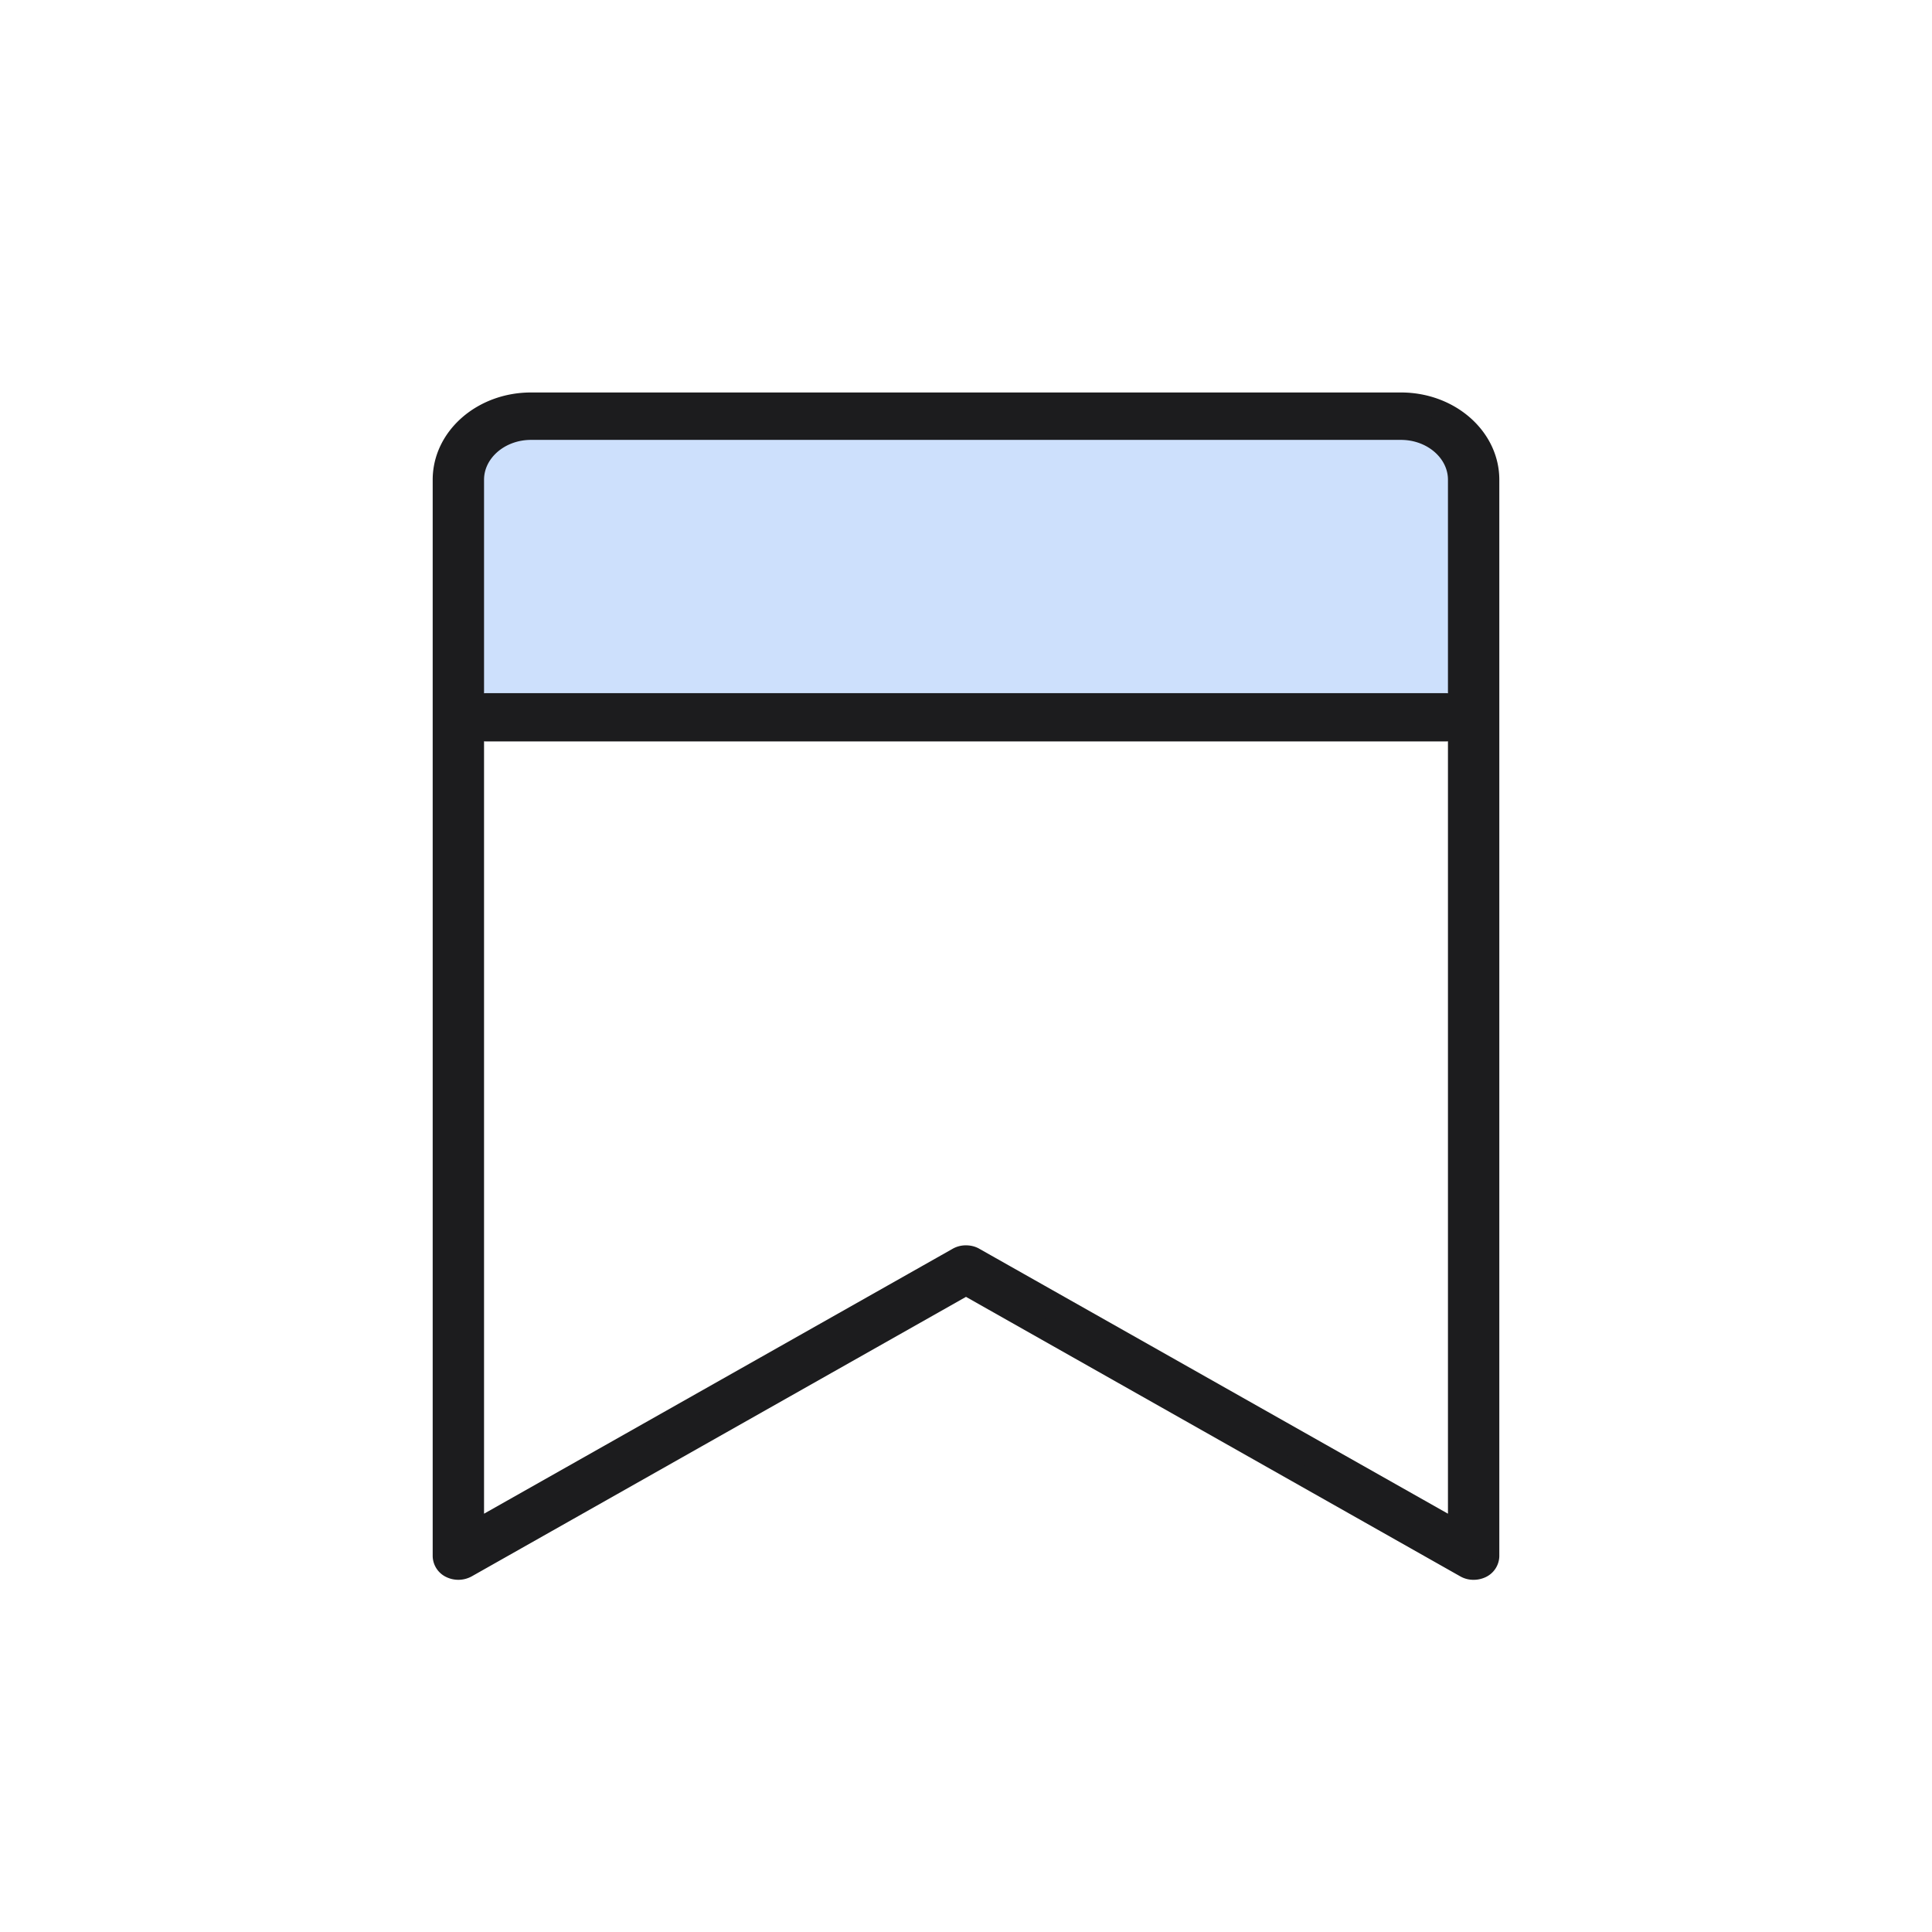 <svg width="48" height="48" viewBox="0 0 48 48" xmlns="http://www.w3.org/2000/svg">
    <g fill="none" fill-rule="evenodd">
        <path d="M14 10h21a2 2 0 0 1 2 2v6H12v-6a2 2 0 0 1 2-2z" fill-opacity=".2" fill="#0868F4"/>
        <path d="M36.612 39a.407.407 0 0 1-.21-.054L24 31.933l-12.402 7.013a.44.44 0 0 1-.396.013.338.338 0 0 1-.202-.299V11.92c0-1.06.982-1.919 2.193-1.919h21.614c1.211 0 2.193.86 2.193 1.919V38.66a.338.338 0 0 1-.202.3.448.448 0 0 1-.186.04zM24 31.19c.074 0 .148.017.21.054l12.014 6.792V11.919c0-.683-.637-1.24-1.417-1.24H13.192c-.78 0-1.416.557-1.416 1.24v26.117l12.014-6.792a.407.407 0 0 1 .21-.054z" stroke="#1C1C1E" stroke-width=".5" fill="#1C1C1E" fill-rule="nonzero"/>
        <path stroke="#1C1C1E" stroke-width="1.2" stroke-linecap="round" d="M12.083 17.821h23.834"/>
    </g>
</svg>
